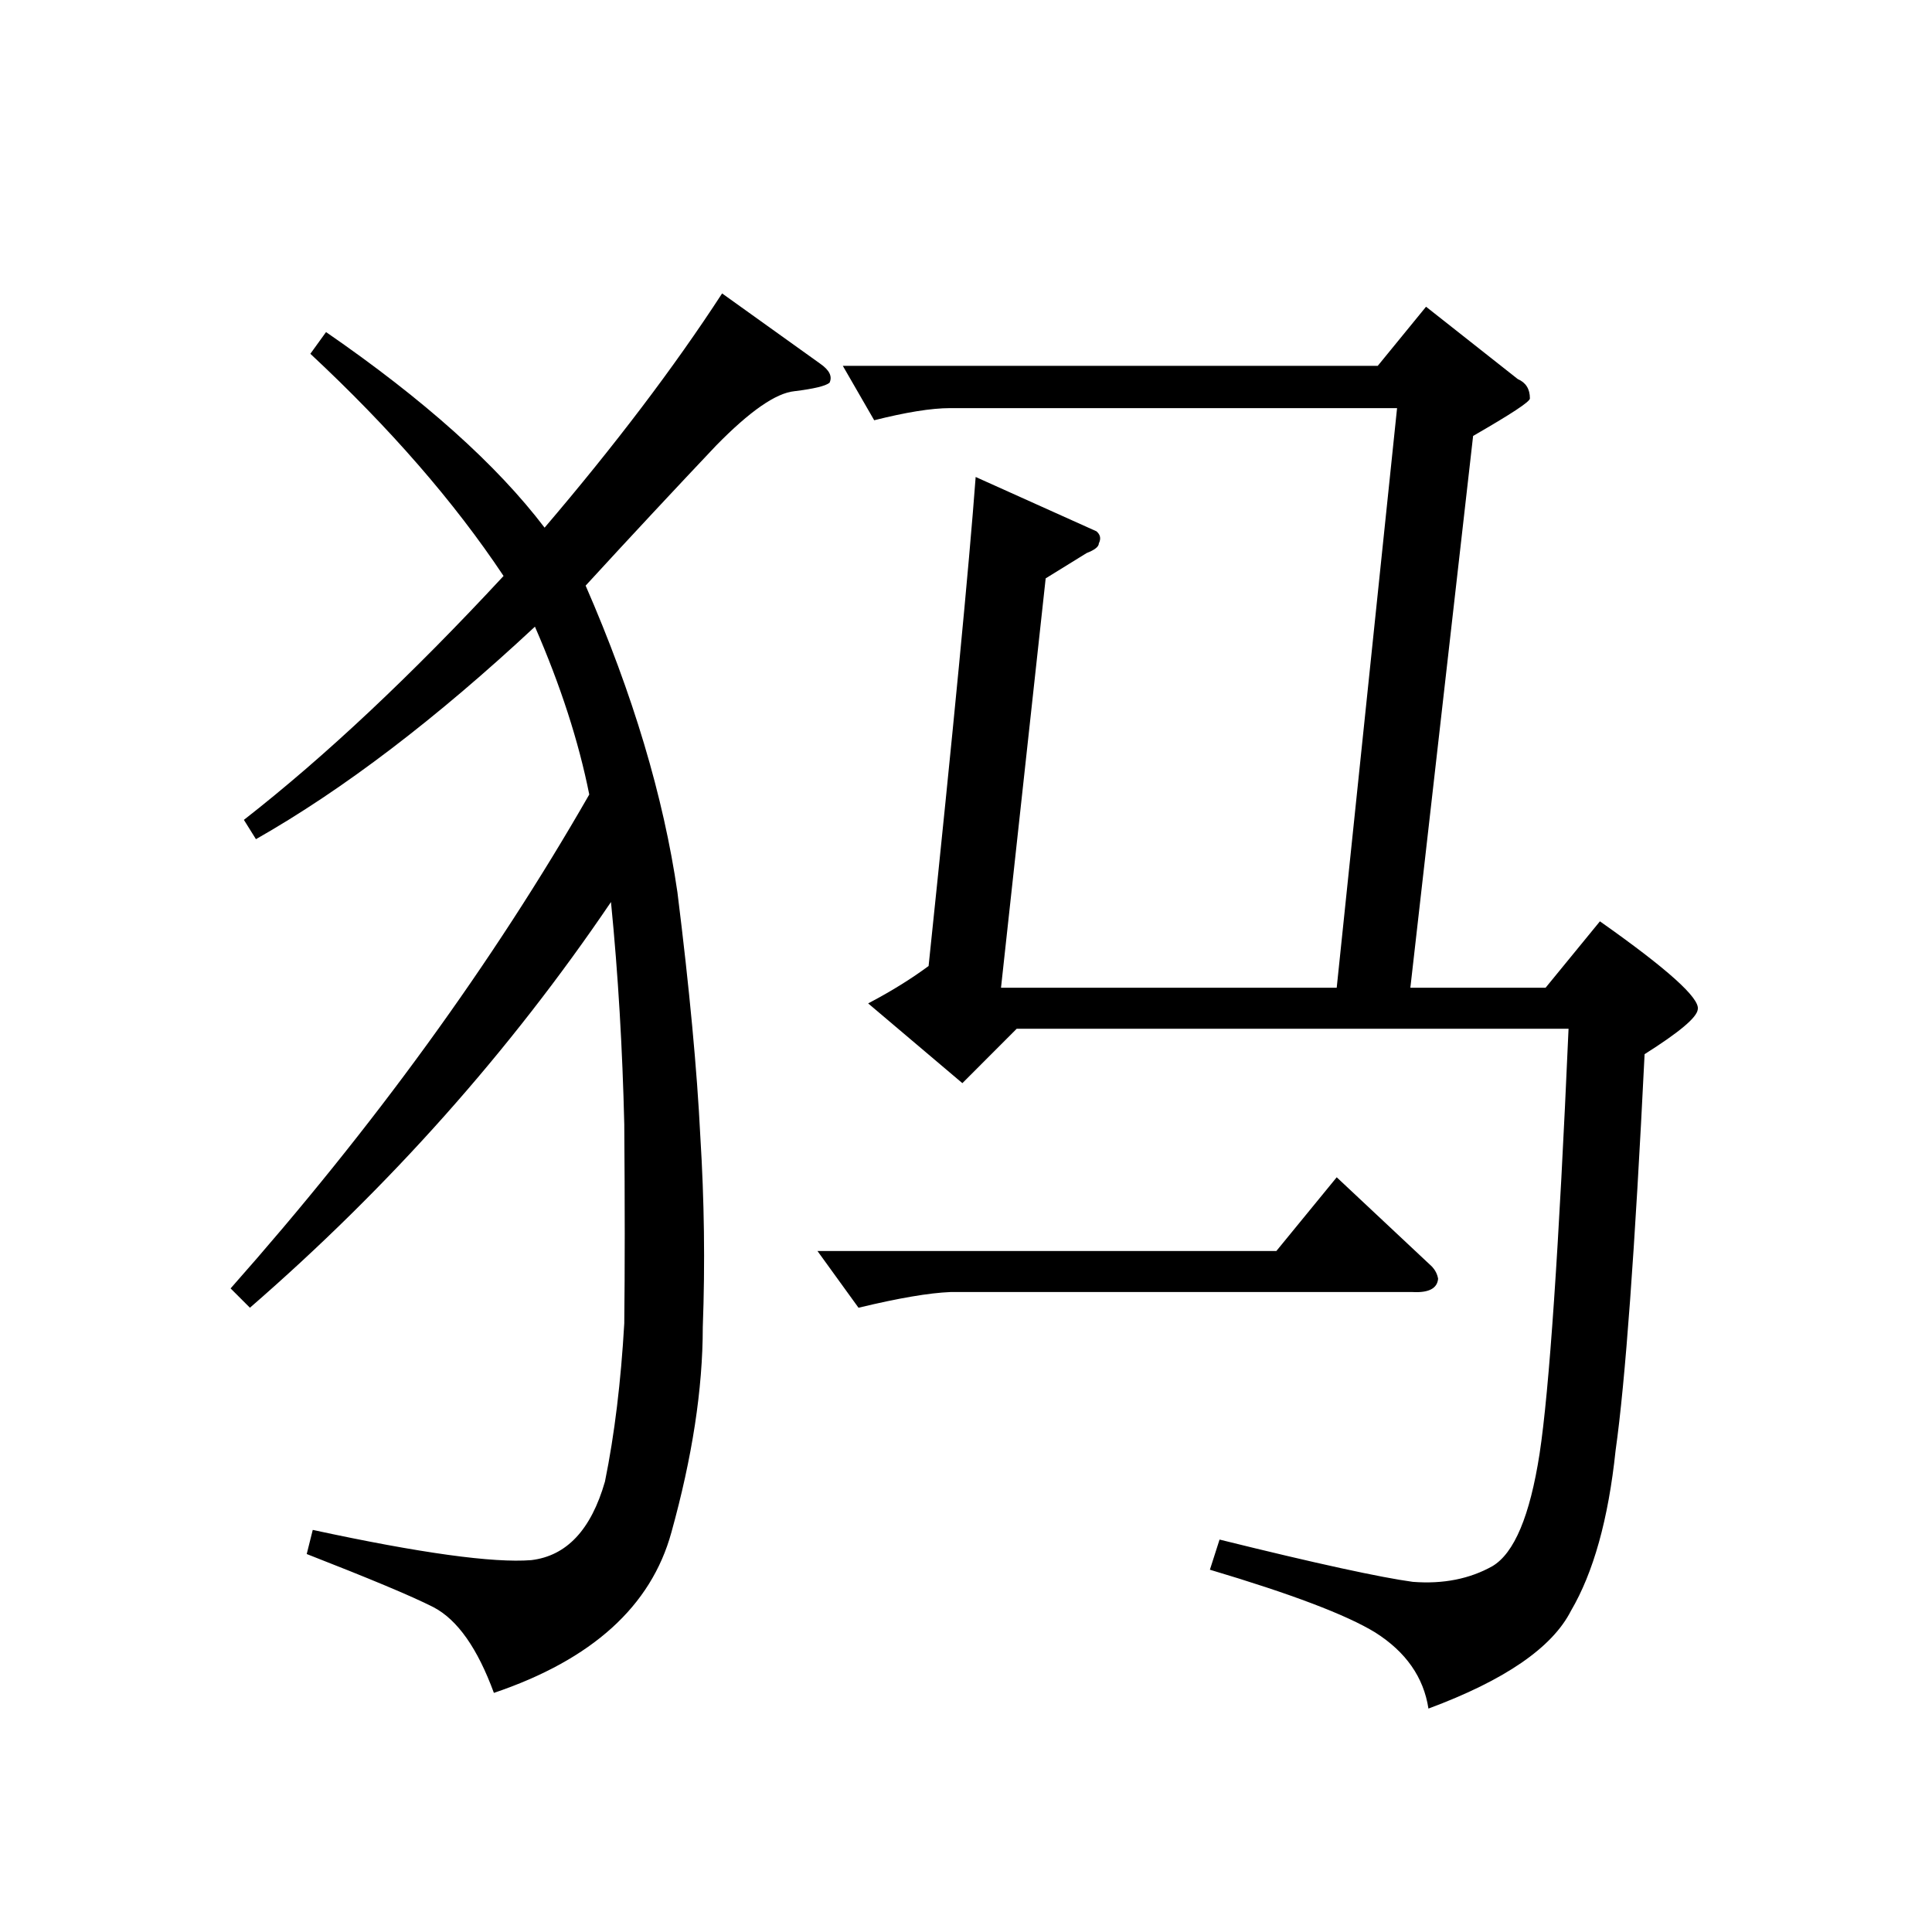 <?xml version="1.0" encoding="UTF-8" standalone="no"?><svg xmlns:dc="http://purl.org/dc/elements/1.1/" xmlns:cc="http://creativecommons.org/ns#" xmlns:rdf="http://www.w3.org/1999/02/22-rdf-syntax-ns#" xmlns:svg="http://www.w3.org/2000/svg" xmlns="http://www.w3.org/2000/svg" viewBox="-2 -20 25 25" height="200" width="200" xml:space="preserve" version="1.1"><path d="M 16.453 -16.031 L 17.641 -15.094 C 17.742 -15.051 17.797 -14.969 17.797 -14.844 C 17.797 -14.801 17.551 -14.641 17.062 -14.359 L 16.25 -7.219 L 18 -7.219 L 18.703 -8.078 C 19.578 -7.461 20 -7.082 19.969 -6.938 C 19.957 -6.832 19.727 -6.641 19.281 -6.359 C 19.156 -3.828 19.031 -2.117 18.906 -1.234 C 18.812 -0.336 18.617 0.352 18.328 0.844 C 18.086 1.32 17.473 1.742 16.484 2.109 C 16.422 1.703 16.191 1.375 15.797 1.125 C 15.422 0.895 14.707 0.625 13.656 0.312 L 13.781 -0.078 C 15.039 0.234 15.875 0.414 16.281 0.469 C 16.676 0.5 17.02 0.43 17.312 0.266 C 17.594 0.098 17.797 -0.383 17.922 -1.188 C 18.047 -2.008 18.172 -3.844 18.297 -6.688 L 11.156 -6.688 L 10.453 -5.984 L 9.234 -7.016 C 9.547 -7.18 9.805 -7.344 10.016 -7.5 C 10.336 -10.562 10.539 -12.672 10.625 -13.828 L 12.188 -13.125 C 12.238 -13.082 12.25 -13.031 12.219 -12.969 C 12.219 -12.926 12.164 -12.883 12.062 -12.844 L 11.531 -12.516 L 10.953 -7.219 L 15.297 -7.219 L 16.078 -14.719 L 10.297 -14.719 C 10.047 -14.719 9.719 -14.664 9.312 -14.562 L 8.906 -15.266 L 15.828 -15.266 Z M 8.578 -3.812 L 14.516 -3.812 L 15.297 -4.766 L 16.531 -3.609 C 16.57 -3.566 16.598 -3.516 16.609 -3.453 C 16.598 -3.328 16.488 -3.27 16.281 -3.281 L 10.297 -3.281 C 10.023 -3.27 9.629 -3.203 9.109 -3.078 Z M 8.609 -15.297 C 8.734 -15.211 8.773 -15.129 8.734 -15.047 C 8.68 -15.004 8.531 -14.969 8.281 -14.938 C 8.039 -14.914 7.703 -14.68 7.266 -14.234 C 6.742 -13.68 6.18 -13.078 5.578 -12.422 C 6.191 -11.016 6.586 -9.691 6.766 -8.453 C 6.922 -7.203 7.02 -6.148 7.062 -5.297 C 7.113 -4.473 7.125 -3.648 7.094 -2.828 C 7.094 -2.023 6.957 -1.141 6.688 -0.172 C 6.426 0.785 5.66 1.477 4.391 1.906 C 4.18 1.332 3.922 0.961 3.609 0.797 C 3.316 0.648 2.77 0.422 1.969 0.109 L 2.047 -0.203 C 3.441 0.098 4.383 0.227 4.875 0.188 C 5.332 0.133 5.648 -0.203 5.828 -0.828 C 5.953 -1.441 6.035 -2.125 6.078 -2.875 C 6.086 -3.57 6.086 -4.43 6.078 -5.453 C 6.055 -6.422 6 -7.379 5.906 -8.328 C 4.594 -6.391 3.035 -4.641 1.234 -3.078 L 0.984 -3.328 C 2.828 -5.41 4.375 -7.539 5.625 -9.719 C 5.488 -10.406 5.254 -11.129 4.922 -11.891 C 3.648 -10.703 2.445 -9.785 1.312 -9.141 L 1.156 -9.391 C 2.207 -10.211 3.328 -11.266 4.516 -12.547 C 3.879 -13.504 3.047 -14.461 2.016 -15.422 L 2.219 -15.703 C 3.488 -14.828 4.43 -13.984 5.047 -13.172 C 5.953 -14.234 6.719 -15.242 7.344 -16.203 Z M 8.609 -15.297" style="stroke:none;"></path></svg>